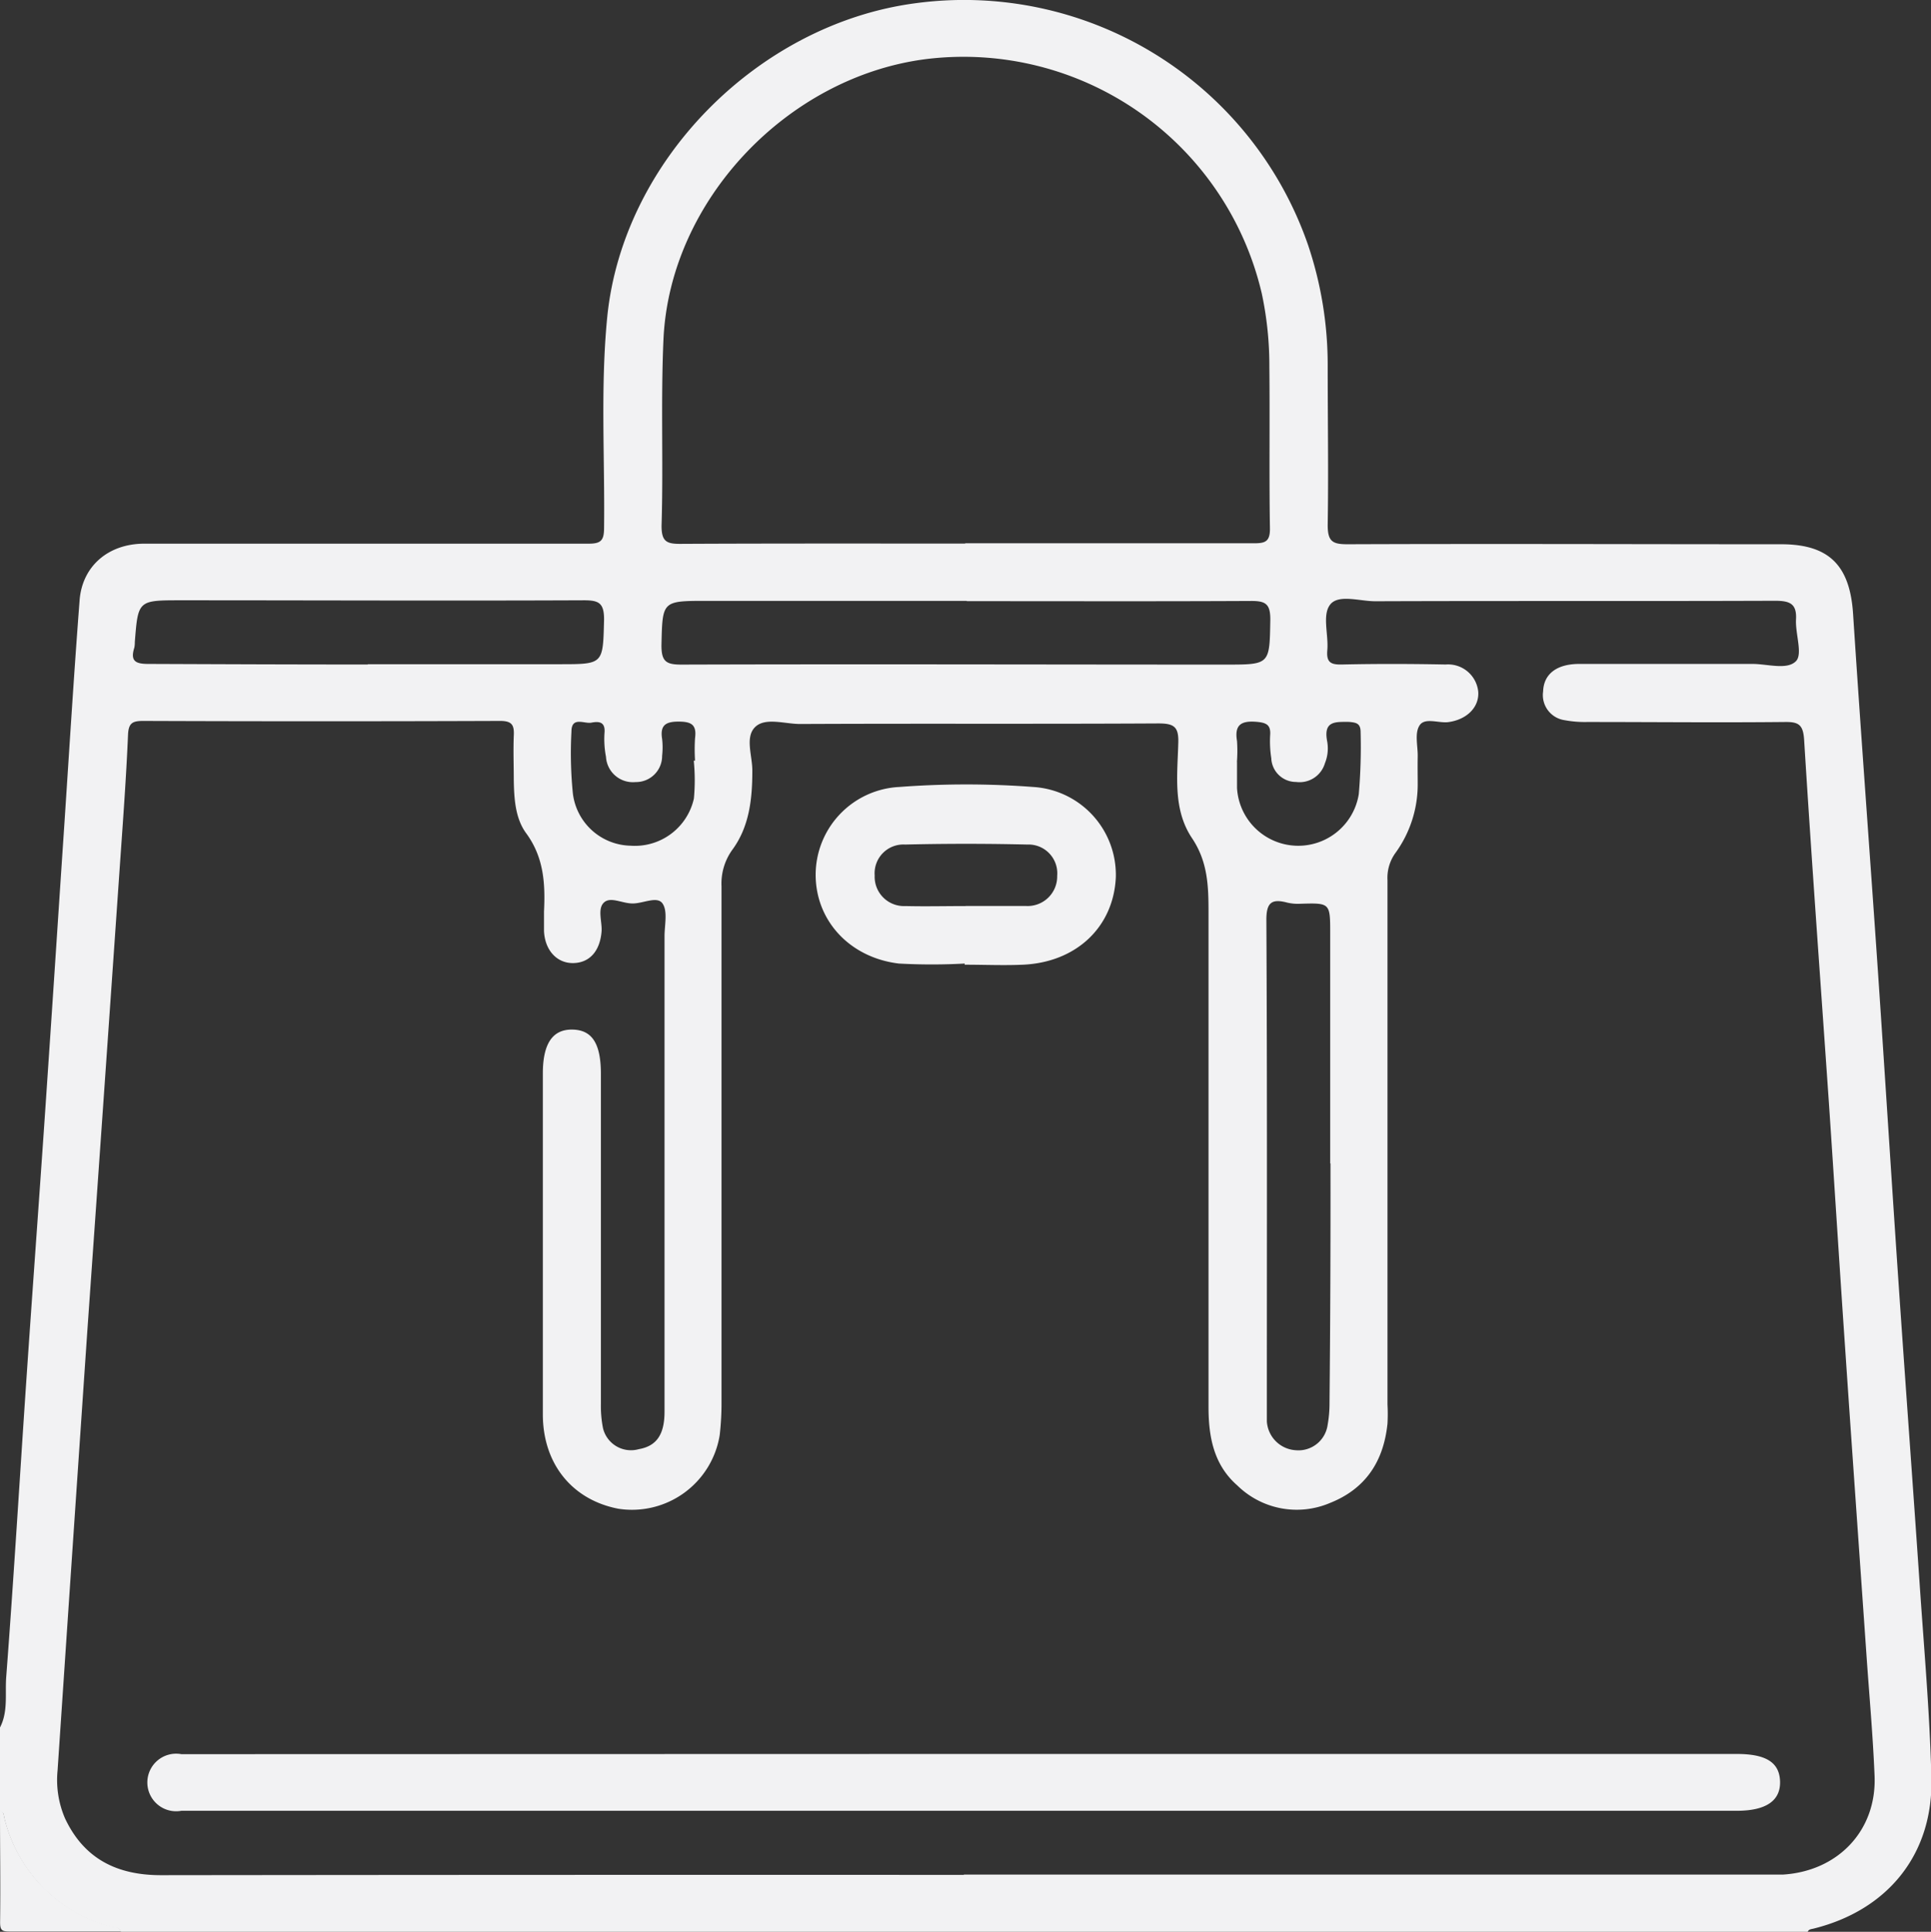 <svg xmlns="http://www.w3.org/2000/svg" viewBox="0 0 201.23 201.29"><rect x="0" y="0" width="201.23" height="201.29" fill="#333333" stroke="none"/><defs><style>.cls-1{fill:#f2f2f3;}</style></defs><g id="Layer_2" data-name="Layer 2"><g id="Layer_1-2" data-name="Layer 1"><path class="cls-1" d="M0,180c.87-1.68.51-3.54.65-5.29.8-10.51,1.42-21,2.14-31.54S4.3,122,5,111.46c.58-8.49,1.13-17,1.7-25.47.52-7.84,1-15.68,1.6-23.51C8.6,59,11.26,56.67,15,56.65c8.78,0,17.56,0,26.34,0,6.68,0,13.36,0,20,0,1.3,0,1.6-.35,1.61-1.62.09-7.33-.39-14.67.33-22C64.91,16.74,79,2.55,95.3.35a37.93,37.93,0,0,1,41,25.14,39.22,39.22,0,0,1,2.06,12.71c0,5.5.09,11,0,16.51,0,1.71.5,2,2.06,2,15.07-.06,30.14,0,45.2,0,5,0,7.16,2.22,7.49,7.25.81,12.47,1.75,24.94,2.6,37.41.72,10.58,1.38,21.17,2.1,31.75s1.49,21,2.21,31.53c.46,6.86,1.08,13.72,1.25,20.58.21,8-4.57,13.82-12.29,15.73-.25.06-.51.06-.61.36H12.61c-.2-.57-.77-.44-1.15-.56a15.48,15.48,0,0,1-11-11.28c-.09-.3,0-.67-.46-.74Zm100.43,15.33h83.33c.65,0,1.31,0,2,0,5.78-.34,9.82-4.6,9.59-10.28-.17-4.18-.55-8.36-.84-12.54-.74-10.64-1.5-21.28-2.22-31.93-.59-8.55-1.12-17.11-1.7-25.67-.87-12.6-1.8-25.2-2.58-37.81-.1-1.58-.56-1.89-2-1.87-6.87.07-13.75,0-20.63,0a11.43,11.43,0,0,1-2.34-.19,2.64,2.64,0,0,1-2.23-3c.06-1.8,1.4-2.85,3.74-2.86,6,0,12,0,18.08,0,1.56,0,3.6.66,4.53-.29.71-.73-.06-2.82,0-4.29.11-1.69-.62-2-2.18-2-13.89.05-27.77,0-41.66.05-1.62,0-3.82-.75-4.69.33s-.17,3.14-.31,4.76c-.11,1.25.33,1.53,1.52,1.5,3.6-.08,7.21-.07,10.81,0a3.16,3.16,0,0,1,3.4,2.86c.1,1.6-1.2,2.88-3.1,3.14-1,.14-2.44-.5-3,.32s-.19,2.15-.21,3.26,0,2,0,3a12.14,12.14,0,0,1-2.28,7,4.42,4.42,0,0,0-.87,2.89q0,27.31,0,54.63a18.23,18.23,0,0,1,0,2c-.4,3.89-2.24,6.78-6,8.27a8.84,8.84,0,0,1-9.65-1.83c-2.46-2.15-3-5.07-3-8.18q0-25.76,0-51.49c0-2.75-.06-5.31-1.73-7.79-2-3-1.51-6.55-1.42-9.94.05-1.65-.45-2-2.07-2-12.44.07-24.89,0-37.34.06-1.6,0-3.66-.73-4.71.34s-.25,3-.27,4.56c0,2.91-.31,5.79-2.08,8.2a6,6,0,0,0-1.13,3.82q0,26.82,0,53.65a29.71,29.71,0,0,1-.19,3.53,9.26,9.26,0,0,1-10.55,7.67c-4.81-.92-7.86-4.66-7.88-9.79,0-11.86,0-23.71,0-35.57,0-3.08,1-4.59,3.05-4.57s3,1.4,3,4.62q0,17.2,0,34.39a11.85,11.85,0,0,0,.22,2.53A3,3,0,0,0,66.57,151c1.84-.32,2.68-1.51,2.68-3.91q0-24.76,0-49.52c0-1.17.35-2.63-.21-3.43s-2,0-3.11,0-2.31-.75-3-.09-.17,2-.24,3c-.16,2-1.2,3.25-2.91,3.3s-3-1.3-3.09-3.35c0-.65,0-1.31,0-2,.14-2.88,0-5.62-1.83-8.14-1.17-1.56-1.29-3.66-1.32-5.65,0-1.5-.06-3,0-4.51.06-1.13-.15-1.59-1.46-1.58q-18.57.07-37.14,0c-1.14,0-1.55.21-1.6,1.47-.19,4.45-.52,8.89-.83,13.33q-1.69,24.39-3.41,48.77Q7.53,161.66,6,184.48a10.09,10.09,0,0,0,.78,5c2,4.24,5.45,5.91,10,5.91Q58.61,195.34,100.46,195.36Zm.14-138.72q15,0,30.06,0c1.16,0,1.73-.12,1.71-1.55-.09-5.63,0-11.26-.06-16.89a35.9,35.9,0,0,0-.79-7.59,31.92,31.92,0,0,0-35-24.42C82.08,8,69.8,20.87,69.14,35.36c-.29,6.48,0,13-.2,19.44,0,1.65.55,1.88,2,1.87C80.82,56.62,90.71,56.64,100.6,56.64Zm.16,6H73.67c-4.71,0-4.63,0-4.74,4.64,0,1.68.49,2,2.07,2,18.92-.06,37.83,0,56.74,0,4.63,0,4.56,0,4.64-4.7,0-1.58-.45-1.94-2-1.93C120.53,62.67,110.65,62.64,100.76,62.64Zm37.89,58.6V97.29c0-3.22,0-3.21-3.11-3.12a4.83,4.83,0,0,1-1.37-.12c-1.63-.43-2.18,0-2.17,1.83.09,16.89.05,33.77.05,50.66,0,.52,0,1.05,0,1.57a3.21,3.21,0,0,0,3,3,3.07,3.07,0,0,0,3.33-2.62,13,13,0,0,0,.2-2.34Q138.67,133.72,138.65,121.24Zm-100.31-52h20c4.61,0,4.52,0,4.64-4.66,0-1.73-.55-2-2.1-2-14,.06-28,0-42,0-4.46,0-4.46,0-4.8,4.34a2.82,2.82,0,0,1-.05.59c-.46,1.45.17,1.71,1.53,1.7C23.15,69.21,30.75,69.24,38.34,69.24Zm34,10.05h.12a18.26,18.26,0,0,1,0-2.34c.19-1.42-.39-1.73-1.73-1.73S68.77,75.58,69,77a7.9,7.9,0,0,1,0,1.75,2.72,2.72,0,0,1-2.76,2.74,2.81,2.81,0,0,1-3.09-2.63A9.79,9.79,0,0,1,63,76.3c.08-1.14-.66-1.14-1.38-1s-2.07-.69-2.07.94a42.09,42.09,0,0,0,.15,6.45,6.19,6.19,0,0,0,6,5.43,6.3,6.3,0,0,0,6.61-4.91A20.39,20.39,0,0,0,72.3,79.29Zm56.6.11h0c0,.91,0,1.83,0,2.74a6.39,6.39,0,0,0,12.69.63,57.83,57.83,0,0,0,.19-6.45c0-.93-.46-1-1.21-1.07-1.4,0-2.68-.13-2.28,2a4.1,4.1,0,0,1-.23,2.31,2.75,2.75,0,0,1-3,1.95A2.58,2.58,0,0,1,132.48,79a11.45,11.45,0,0,1-.12-2.34c.1-1.14-.38-1.36-1.45-1.45-1.64-.13-2.27.38-2,2A15.4,15.4,0,0,1,128.9,79.4Z"/><path class="cls-1" d="M0,188.68c.43.07.37.44.46.74a15.48,15.48,0,0,0,11,11.28c.38.12.95,0,1.15.56-3.87,0-7.74,0-11.6,0-.85,0-1-.16-1-1C.06,196.41,0,192.55,0,188.68Z"/><path class="cls-1" d="M100.66,182.76H181c3.05,0,4.44.89,4.5,2.86s-1.4,3.06-4.51,3.06H20.27c-.45,0-.91,0-1.37,0a3,3,0,1,1,0-5.9c.59,0,1.18,0,1.77,0Z"/><path class="cls-1" d="M100.53,100.4a62.75,62.75,0,0,1-6.86,0C88.52,99.78,85,95.9,85,91.15A9.17,9.17,0,0,1,93.73,82a92.4,92.4,0,0,1,13.92,0,9.17,9.17,0,0,1,8.63,9.42c-.24,5.17-4.11,8.85-9.67,9.1-2,.09-4,0-6.08,0Zm.1-6c2.09,0,4.18,0,6.27,0a3.08,3.08,0,0,0,3.27-3.14A3,3,0,0,0,107.06,88q-6.37-.15-12.74,0a3,3,0,0,0-3.17,3.22,3.06,3.06,0,0,0,3.21,3.19C96.44,94.46,98.54,94.41,100.63,94.41Z"/></g></g></svg>